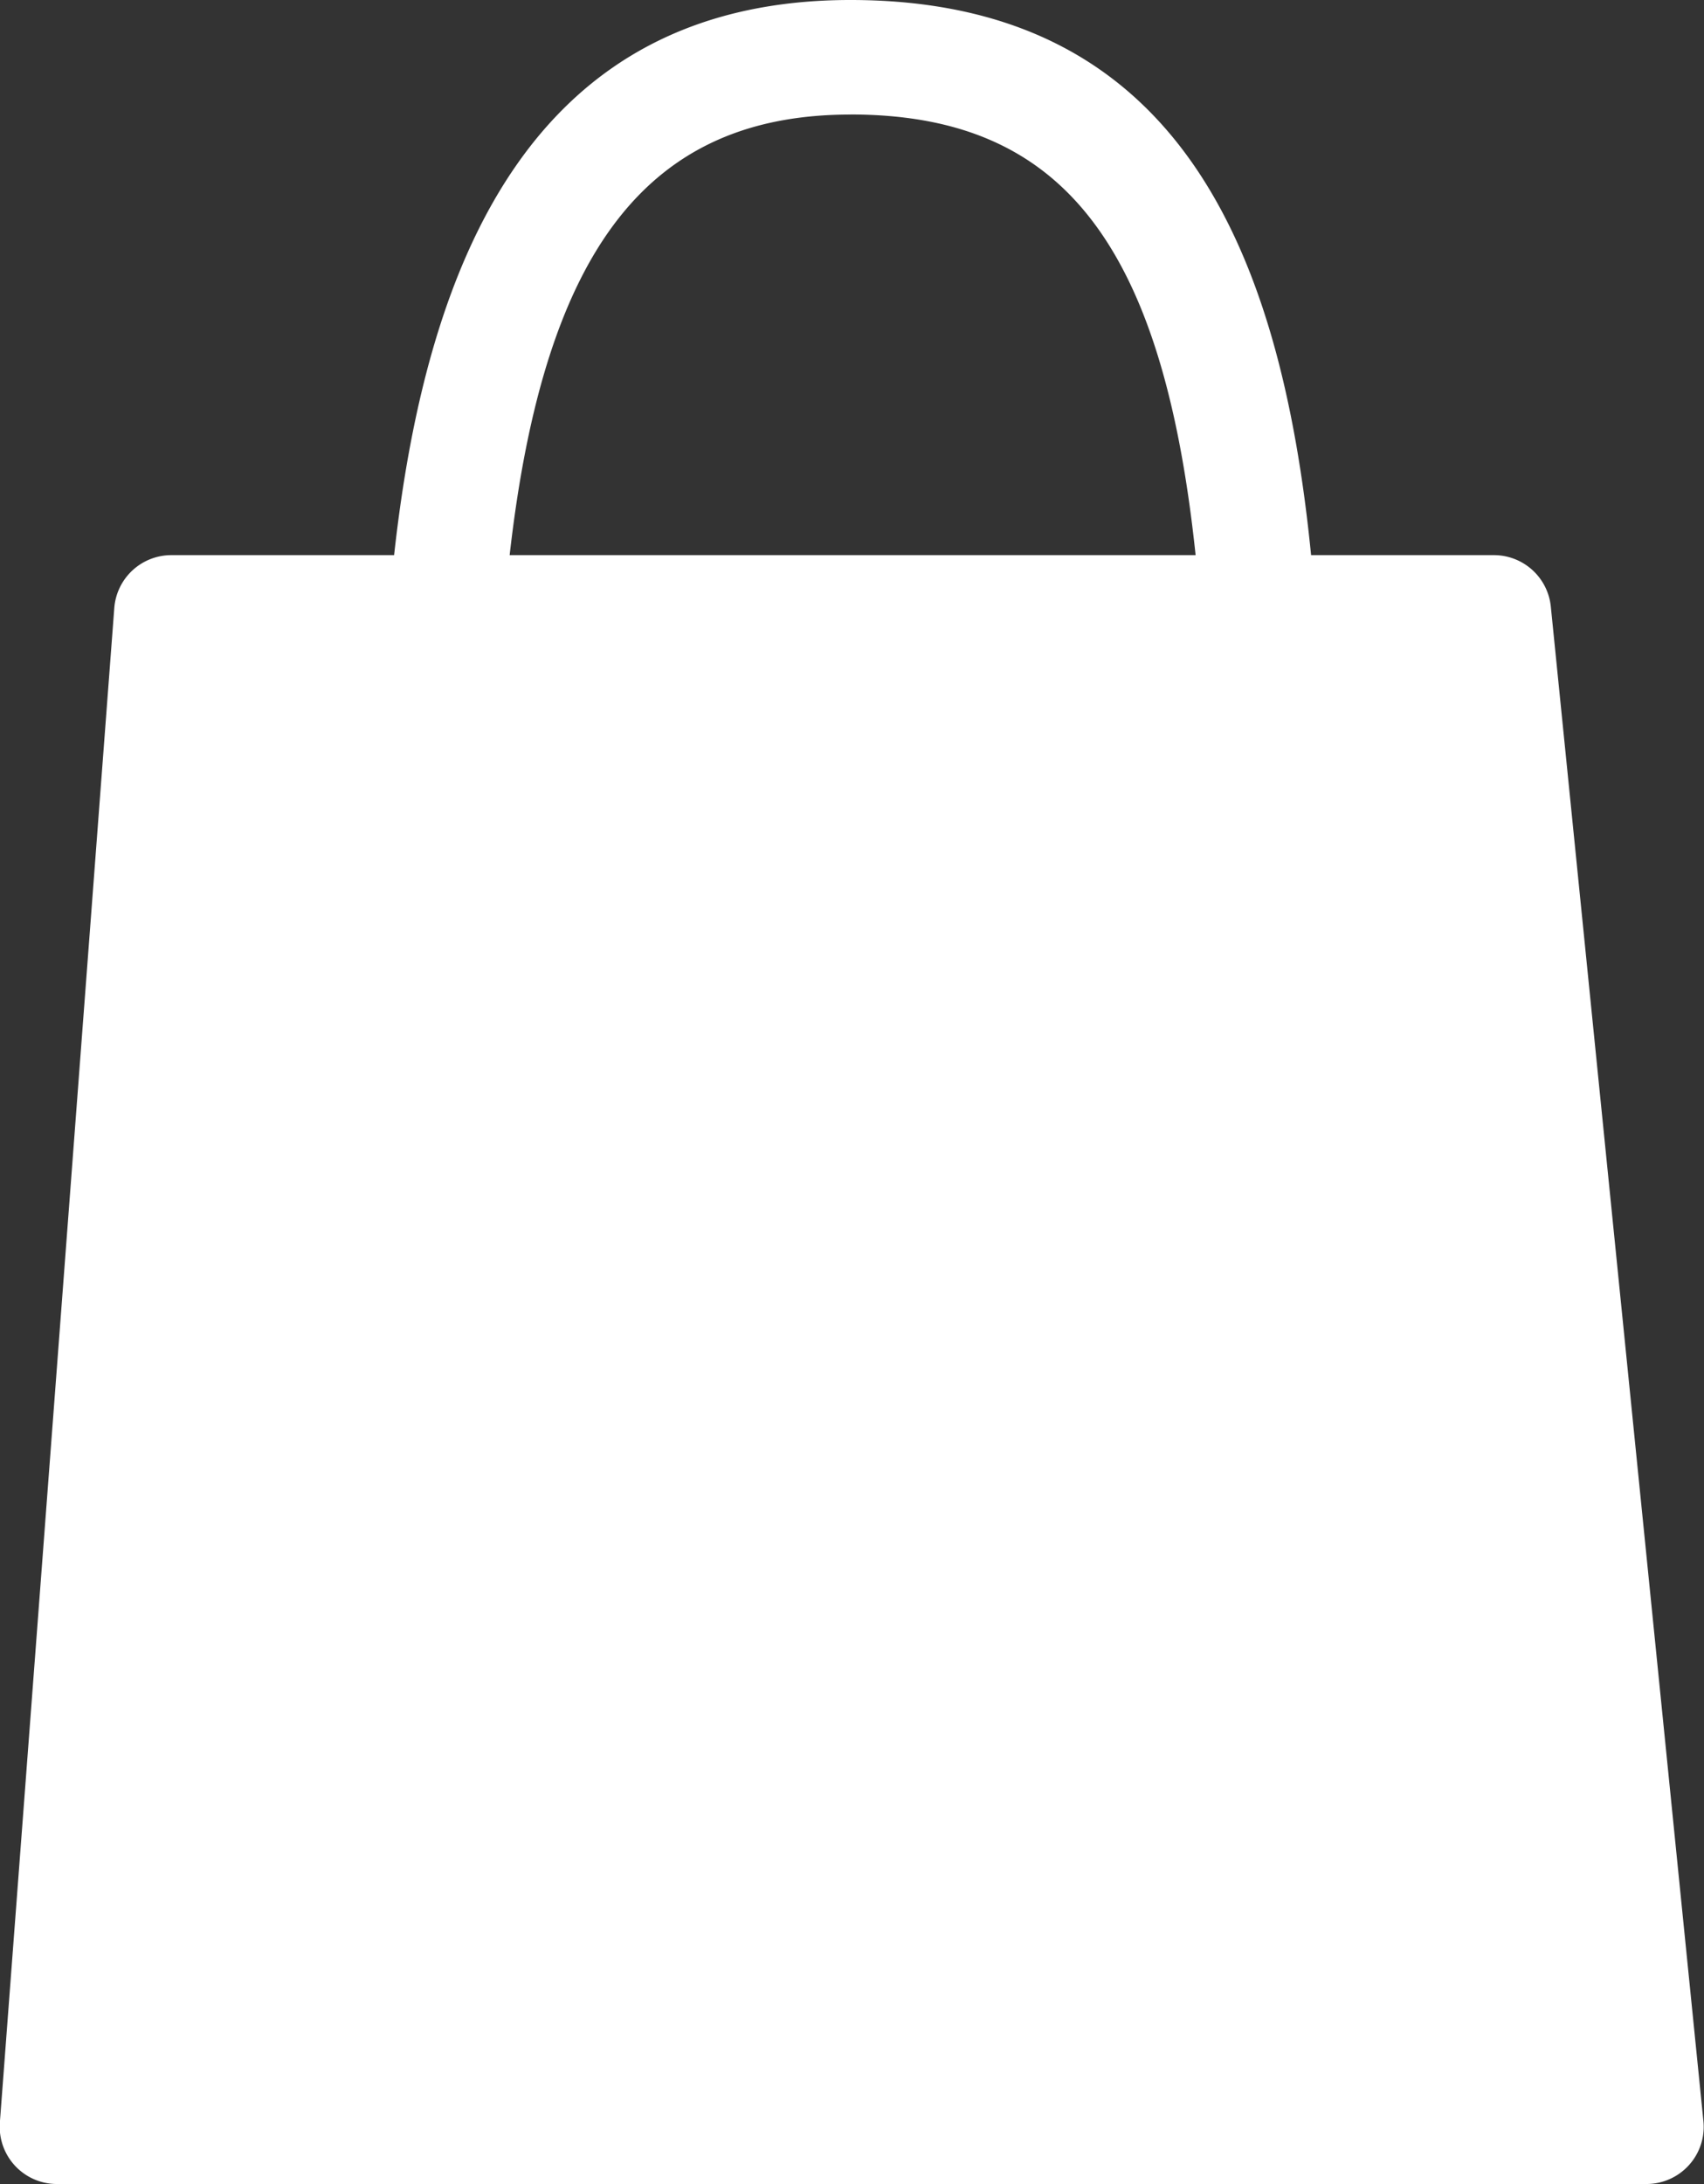 <svg xmlns="http://www.w3.org/2000/svg" width="25.765" height="33" viewBox="0 0 25.765 33">
    <rect x="0" y="0" width="25.765" height="33" fill="#333333" stroke="none"/>
    <defs>
        <style>
            .cls-1{fill:#fff}
        </style>
    </defs>
    <path id="shopping-bag-icon" d="M428.249-443.83h-2.769c-.467-4.713-2.068-8.388-6.965-8.388-4.809 0-6.408 3.927-6.9 8.388h-3.368a.865.865 0 0 0-.863.8l-1.73 22.881a.866.866 0 0 0 .228.654.864.864 0 0 0 .634.277h24.035a.866.866 0 0 0 .642-.285.862.862 0 0 0 .219-.667l-2.307-22.881a.865.865 0 0 0-.856-.779zm-9.734-6.658c3.151 0 4.716 1.881 5.219 6.658h-10.372c.529-4.67 2.127-6.657 5.153-6.657z" class="cls-1" transform="translate(-405.656 452.218)"/>
</svg>

